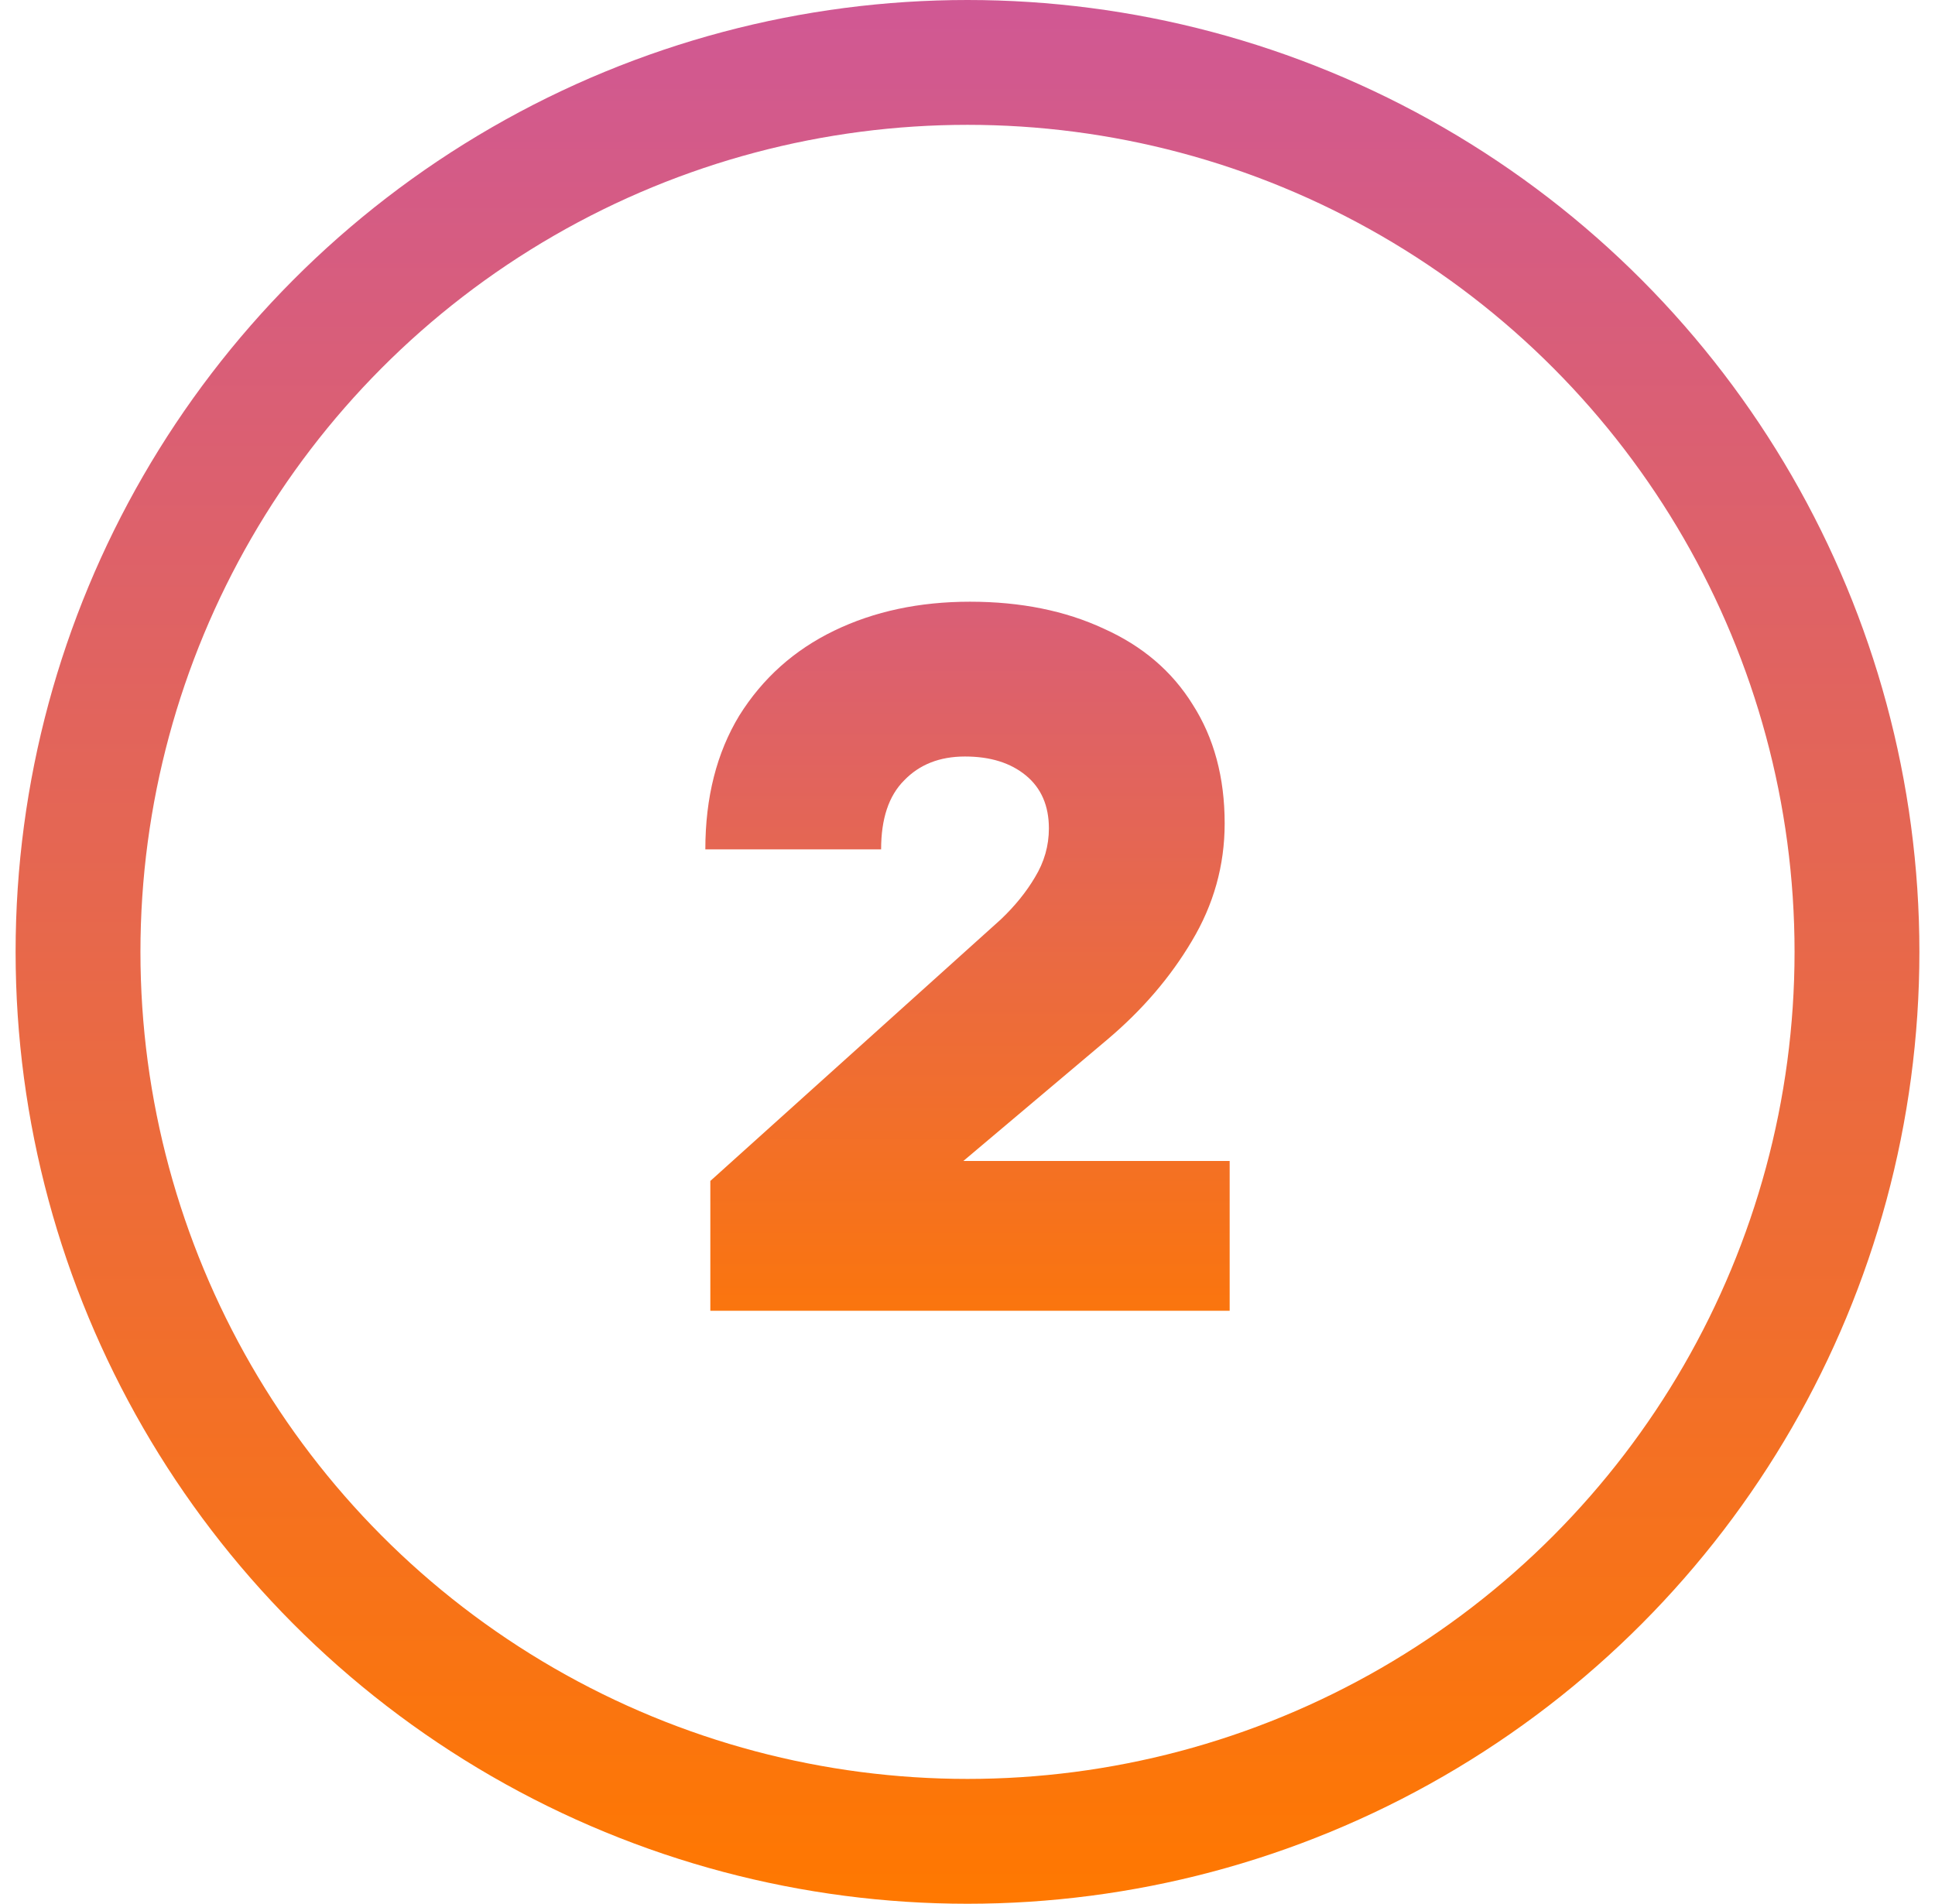 <svg xmlns="http://www.w3.org/2000/svg" width="62" height="61" viewBox="0 0 62 61" fill="none"><path d="M22.76 37.84L32.072 29.456C32.52 29.029 32.883 28.581 33.16 28.112C33.459 27.621 33.608 27.099 33.608 26.544C33.608 25.819 33.363 25.253 32.872 24.848C32.381 24.443 31.731 24.24 30.92 24.24C30.109 24.24 29.459 24.496 28.968 25.008C28.477 25.499 28.232 26.235 28.232 27.216H22.6C22.6 25.552 22.963 24.123 23.688 22.928C24.435 21.733 25.448 20.827 26.728 20.208C28.008 19.589 29.459 19.28 31.08 19.28C32.701 19.28 34.131 19.568 35.368 20.144C36.605 20.699 37.555 21.509 38.216 22.576C38.899 23.643 39.24 24.912 39.24 26.384C39.24 27.728 38.888 28.987 38.184 30.16C37.501 31.312 36.605 32.357 35.496 33.296L29.16 38.64L28.328 37.2H39.4V42H22.76V37.84Z" fill="url(#paint0_linear_117_397)"></path><circle cx="31" cy="30.5" r="28.5" stroke="url(#paint1_linear_117_397)" stroke-width="4"></circle><defs><linearGradient id="paint0_linear_117_397" x1="31" y1="13" x2="31" y2="45" gradientUnits="userSpaceOnUse"><stop stop-color="#D05894"></stop><stop offset="1" stop-color="#FF7800"></stop></linearGradient><linearGradient id="paint1_linear_117_397" x1="31" y1="0" x2="31" y2="61" gradientUnits="userSpaceOnUse"><stop stop-color="#D05894"></stop><stop offset="1" stop-color="#FF7800"></stop></linearGradient></defs></svg>